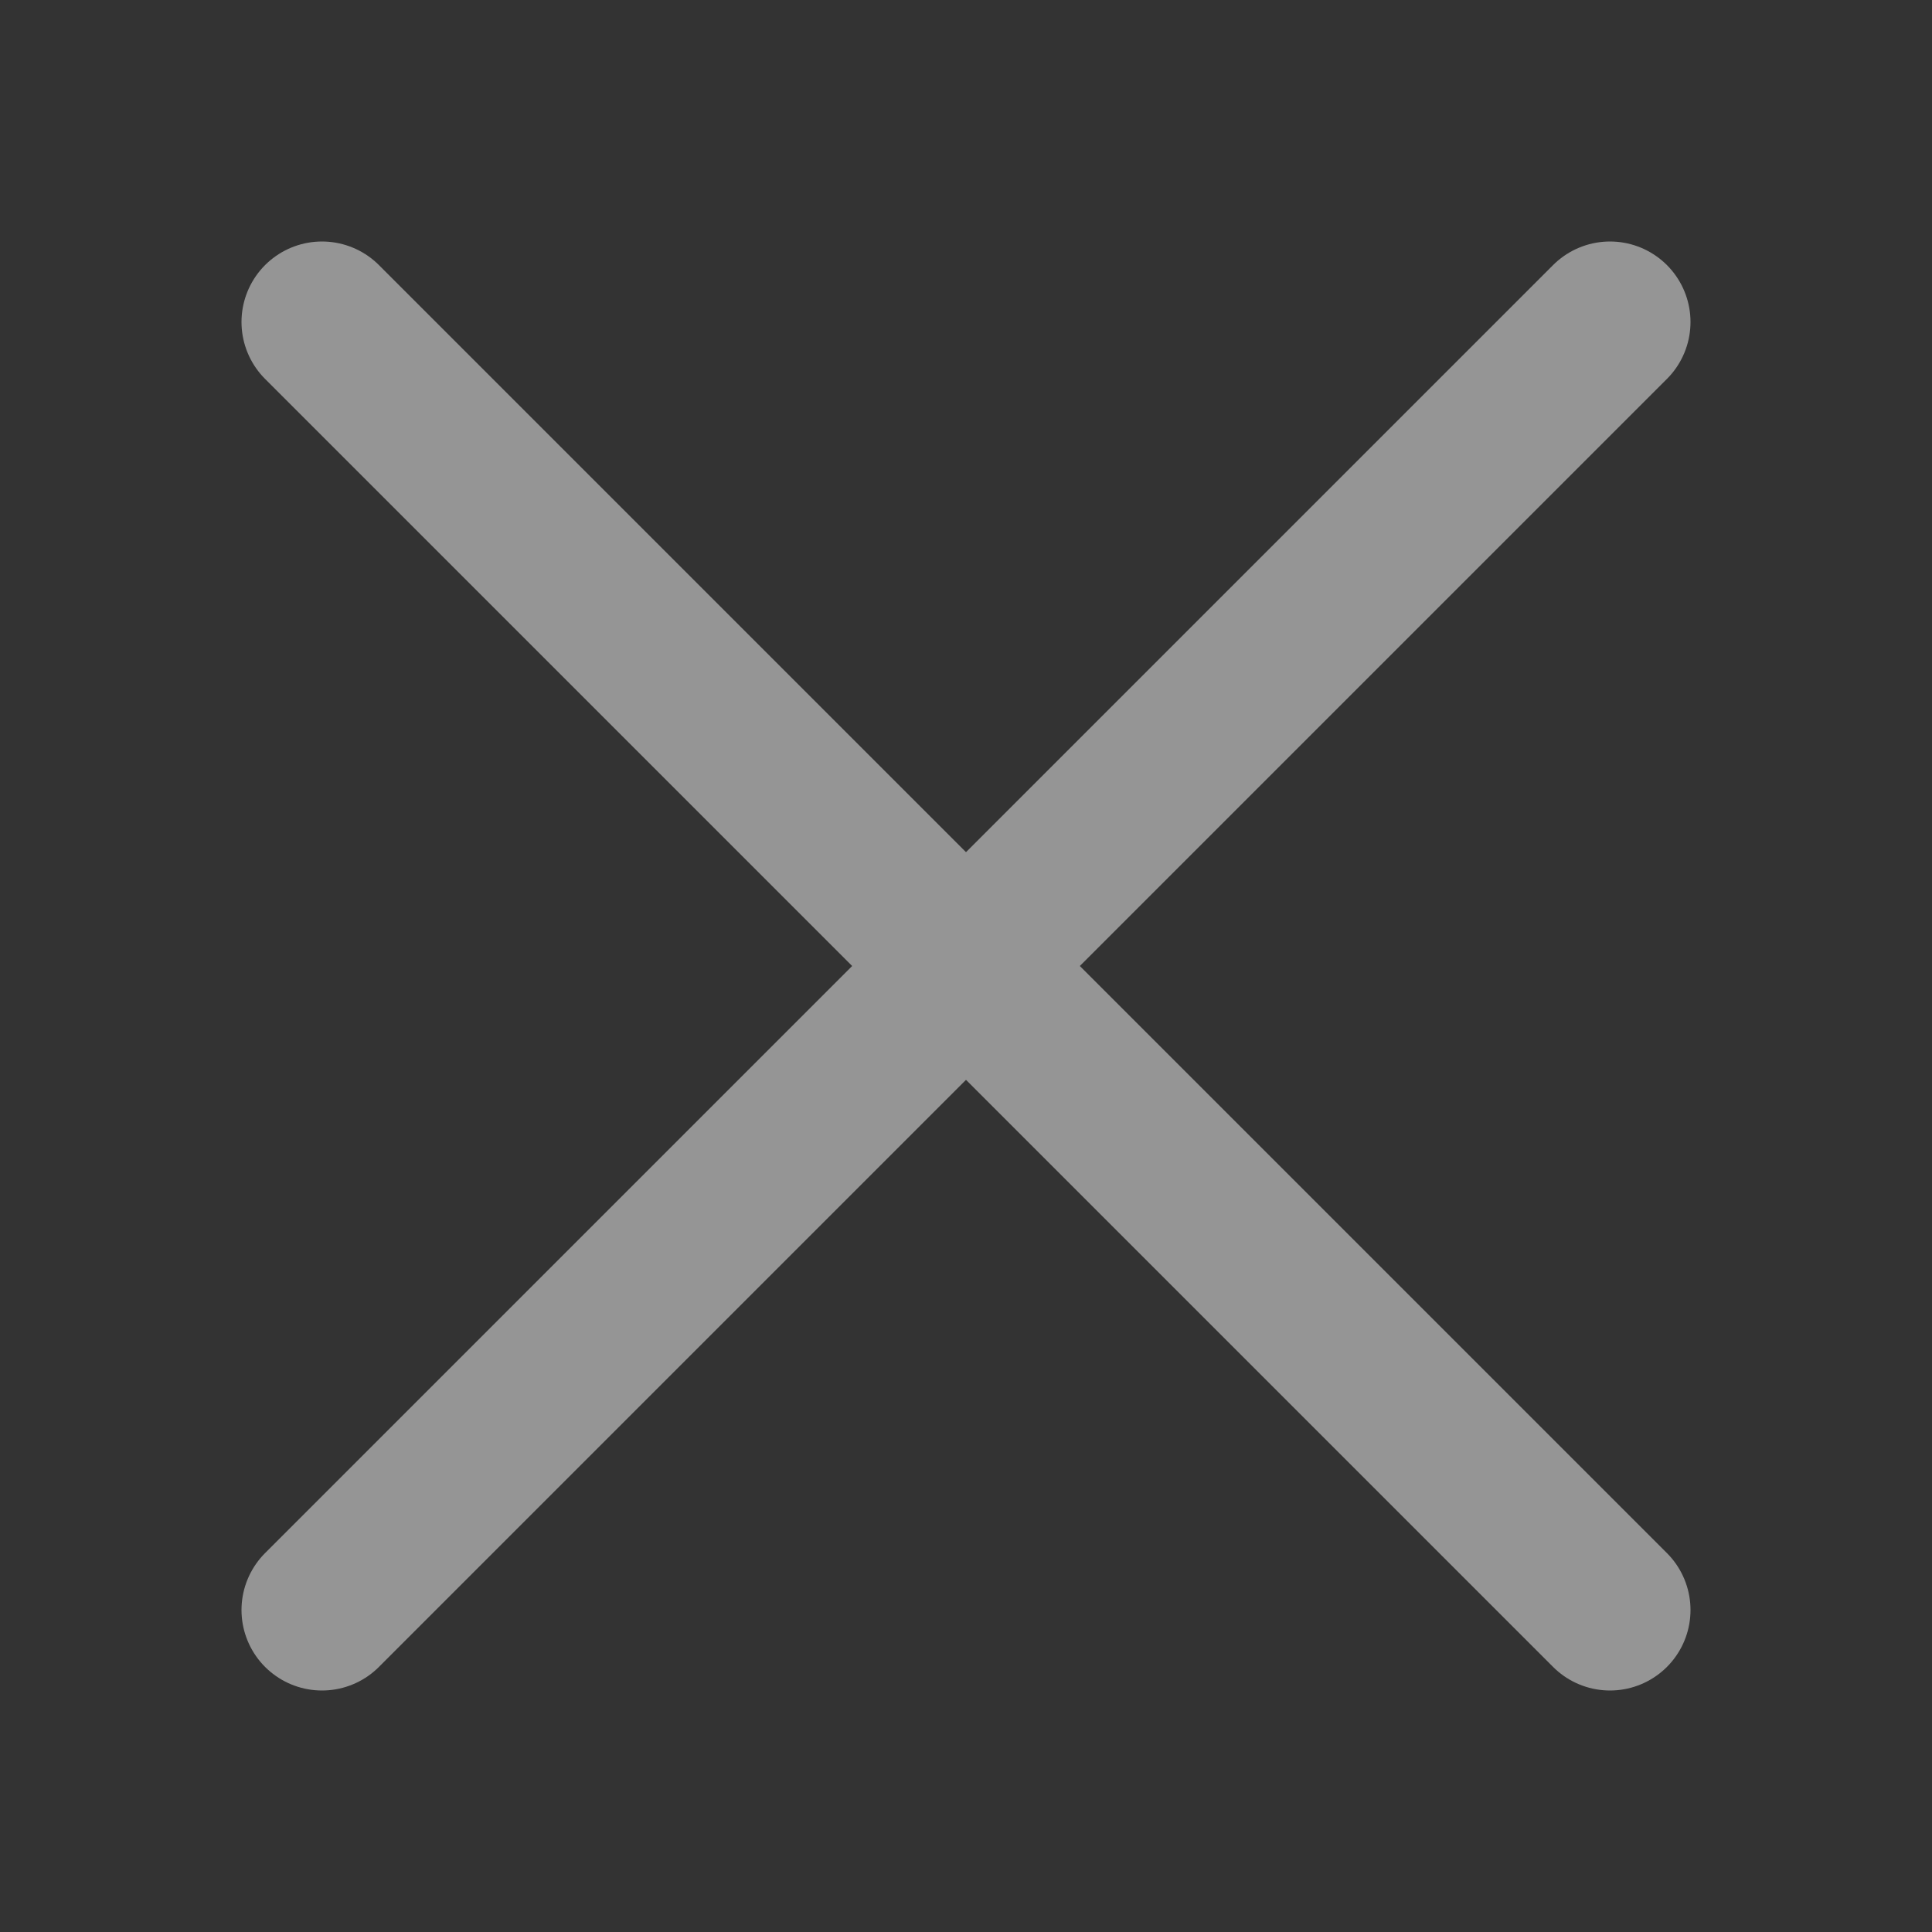 <?xml version="1.0" encoding="UTF-8"?> <svg xmlns="http://www.w3.org/2000/svg" width="24" height="24" viewBox="0 0 24 24" fill="none"><rect x="0" y="0" width="24" height="24" fill="#333333" stroke="none"/><path d="M20 20L4 4M20 4L4 20" stroke="#F9F9F9" stroke-opacity="0.5" stroke-width="2" stroke-linecap="round"></path></svg> 